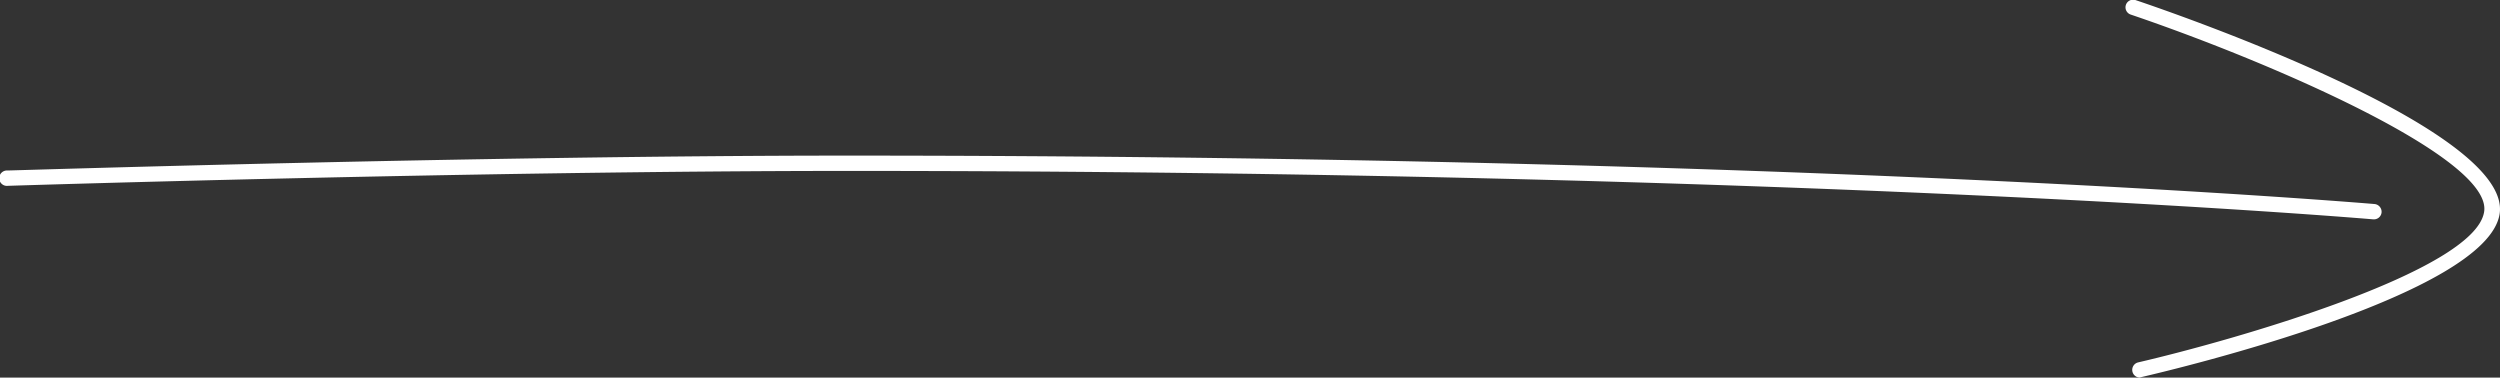 <?xml version="1.0" encoding="UTF-8"?> <svg xmlns="http://www.w3.org/2000/svg" viewBox="0 0 295.3 44.6"><rect x="0" y="0" width="295.3" height="44.6" fill="#333333" stroke="none"/> <defs> <style> .a { fill: #fff; } </style> </defs> <g> <path class="a" d="M260,46.88a.91.91,0,0,1-.2-1.79c11-2.55,39.7-10.69,40.88-17.76C301.78,21,275.65,9.68,258.94,4a.9.9,0,1,1,.57-1.71c4.58,1.54,44.66,15.34,43,25.3-1.59,9.53-38.11,18.26-42.26,19.22Z" transform="translate(-7.26 -2.28)"></path> <path class="a" d="M287.66,28.19h-.07c-.66-.06-67.2-5.72-180.12-5.72-43.59,0-98.72,1.74-99.27,1.76a.91.91,0,1,1-.06-1.81c.55,0,55.71-1.76,99.33-1.76,113,0,179.61,5.67,180.27,5.72a.92.92,0,0,1,.83,1A.9.9,0,0,1,287.66,28.19Z" transform="translate(-7.26 -2.28)"></path> </g> </svg> 